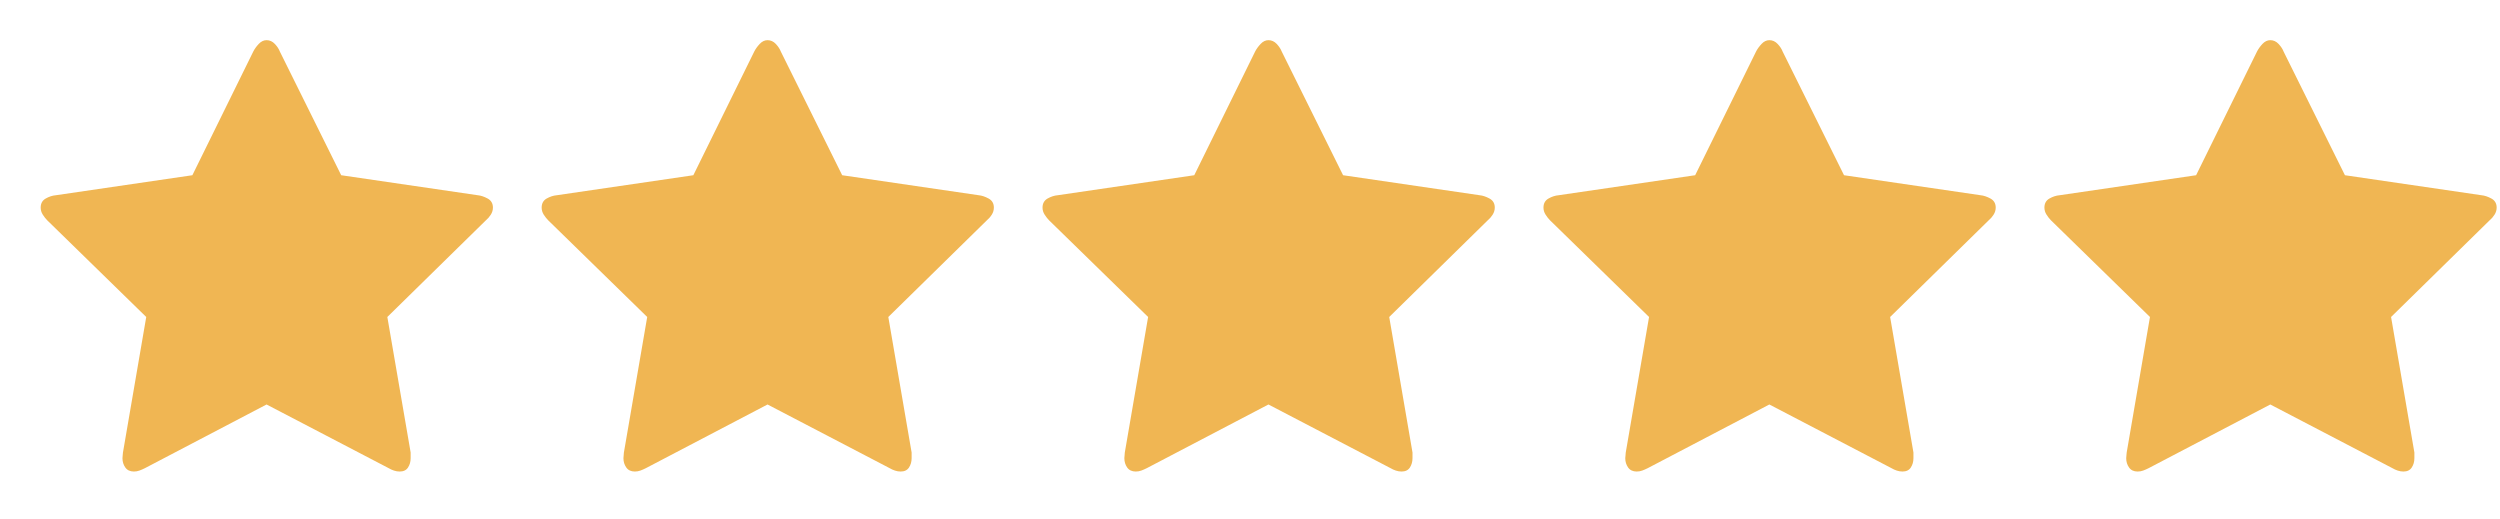 <svg width="77" height="16" viewBox="0 0 77 16" fill="none" xmlns="http://www.w3.org/2000/svg">
<path d="M15.182 6.394C15.182 6.472 15.16 6.545 15.116 6.613C15.072 6.682 15.021 6.74 14.962 6.789L11.93 9.763L12.648 13.938C12.648 13.967 12.648 13.996 12.648 14.025C12.648 14.055 12.648 14.084 12.648 14.113C12.648 14.221 12.621 14.316 12.567 14.399C12.514 14.482 12.428 14.523 12.311 14.523C12.252 14.523 12.194 14.514 12.135 14.494C12.077 14.475 12.023 14.45 11.974 14.421L8.21 12.458L4.461 14.421C4.402 14.45 4.346 14.475 4.292 14.494C4.238 14.514 4.182 14.523 4.124 14.523C4.006 14.523 3.919 14.482 3.86 14.399C3.801 14.316 3.772 14.221 3.772 14.113C3.772 14.084 3.775 14.055 3.779 14.025C3.784 13.996 3.787 13.967 3.787 13.938L4.504 9.763L1.458 6.789C1.409 6.74 1.363 6.682 1.319 6.613C1.275 6.545 1.253 6.472 1.253 6.394C1.253 6.267 1.304 6.174 1.407 6.115C1.509 6.057 1.614 6.022 1.722 6.013L5.925 5.397L7.8 1.589C7.839 1.511 7.895 1.433 7.968 1.354C8.042 1.276 8.122 1.237 8.21 1.237C8.308 1.237 8.393 1.276 8.466 1.354C8.54 1.433 8.591 1.511 8.62 1.589L10.509 5.397L14.713 6.013C14.811 6.022 14.913 6.057 15.021 6.115C15.128 6.174 15.182 6.267 15.182 6.394Z" fill="#F0B653"/>
<path d="M30.611 6.394C30.611 6.472 30.59 6.545 30.546 6.613C30.502 6.682 30.45 6.74 30.392 6.789L27.36 9.763L28.078 13.938C28.078 13.967 28.078 13.996 28.078 14.025C28.078 14.055 28.078 14.084 28.078 14.113C28.078 14.221 28.051 14.316 27.997 14.399C27.943 14.482 27.858 14.523 27.741 14.523C27.682 14.523 27.624 14.514 27.565 14.494C27.506 14.475 27.453 14.45 27.404 14.421L23.64 12.458L19.89 14.421C19.832 14.45 19.776 14.475 19.722 14.494C19.668 14.514 19.612 14.523 19.553 14.523C19.436 14.523 19.348 14.482 19.29 14.399C19.231 14.316 19.202 14.221 19.202 14.113C19.202 14.084 19.204 14.055 19.209 14.025C19.214 13.996 19.216 13.967 19.216 13.938L19.934 9.763L16.888 6.789C16.839 6.74 16.793 6.682 16.748 6.613C16.705 6.545 16.683 6.472 16.683 6.394C16.683 6.267 16.734 6.174 16.836 6.115C16.939 6.057 17.044 6.022 17.151 6.013L21.355 5.397L23.23 1.589C23.269 1.511 23.325 1.433 23.398 1.354C23.471 1.276 23.552 1.237 23.64 1.237C23.737 1.237 23.823 1.276 23.896 1.354C23.969 1.433 24.02 1.511 24.05 1.589L25.939 5.397L30.143 6.013C30.24 6.022 30.343 6.057 30.45 6.115C30.558 6.174 30.611 6.267 30.611 6.394Z" fill="#F0B653"/>
<path d="M46.039 6.394C46.039 6.472 46.017 6.545 45.973 6.613C45.929 6.682 45.878 6.74 45.819 6.789L42.788 9.763L43.505 13.938C43.505 13.967 43.505 13.996 43.505 14.025C43.505 14.055 43.505 14.084 43.505 14.113C43.505 14.221 43.478 14.316 43.425 14.399C43.371 14.482 43.286 14.523 43.169 14.523C43.11 14.523 43.051 14.514 42.993 14.494C42.934 14.475 42.88 14.45 42.832 14.421L39.068 12.458L35.318 14.421C35.259 14.45 35.203 14.475 35.15 14.494C35.096 14.514 35.04 14.523 34.981 14.523C34.864 14.523 34.776 14.482 34.717 14.399C34.659 14.316 34.63 14.221 34.63 14.113C34.63 14.084 34.632 14.055 34.637 14.025C34.642 13.996 34.644 13.967 34.644 13.938L35.362 9.763L32.315 6.789C32.267 6.74 32.22 6.682 32.176 6.613C32.132 6.545 32.11 6.472 32.11 6.394C32.11 6.267 32.162 6.174 32.264 6.115C32.367 6.057 32.472 6.022 32.579 6.013L36.783 5.397L38.657 1.589C38.696 1.511 38.753 1.433 38.826 1.354C38.899 1.276 38.98 1.237 39.068 1.237C39.165 1.237 39.251 1.276 39.324 1.354C39.397 1.433 39.448 1.511 39.478 1.589L41.367 5.397L45.571 6.013C45.668 6.022 45.771 6.057 45.878 6.115C45.986 6.174 46.039 6.267 46.039 6.394Z" fill="#F0B653"/>
<path d="M61.468 6.394C61.468 6.472 61.446 6.545 61.402 6.613C61.358 6.682 61.307 6.74 61.248 6.789L58.216 9.763L58.934 13.938C58.934 13.967 58.934 13.996 58.934 14.025C58.934 14.055 58.934 14.084 58.934 14.113C58.934 14.221 58.907 14.316 58.853 14.399C58.8 14.482 58.714 14.523 58.597 14.523C58.539 14.523 58.48 14.514 58.421 14.494C58.363 14.475 58.309 14.45 58.26 14.421L54.496 12.458L50.747 14.421C50.688 14.45 50.632 14.475 50.578 14.494C50.525 14.514 50.468 14.523 50.41 14.523C50.293 14.523 50.205 14.482 50.146 14.399C50.088 14.316 50.058 14.221 50.058 14.113C50.058 14.084 50.061 14.055 50.066 14.025C50.071 13.996 50.073 13.967 50.073 13.938L50.791 9.763L47.744 6.789C47.695 6.74 47.649 6.682 47.605 6.613C47.561 6.545 47.539 6.472 47.539 6.394C47.539 6.267 47.59 6.174 47.693 6.115C47.795 6.057 47.9 6.022 48.008 6.013L52.211 5.397L54.086 1.589C54.125 1.511 54.181 1.433 54.255 1.354C54.328 1.276 54.408 1.237 54.496 1.237C54.594 1.237 54.679 1.276 54.752 1.354C54.826 1.433 54.877 1.511 54.906 1.589L56.796 5.397L60.999 6.013C61.097 6.022 61.199 6.057 61.307 6.115C61.414 6.174 61.468 6.267 61.468 6.394Z" fill="#F0B653"/>
<path d="M76.897 6.394C76.897 6.472 76.875 6.545 76.831 6.613C76.787 6.682 76.736 6.74 76.677 6.789L73.645 9.763L74.363 13.938C74.363 13.967 74.363 13.996 74.363 14.025C74.363 14.055 74.363 14.084 74.363 14.113C74.363 14.221 74.336 14.316 74.282 14.399C74.228 14.482 74.143 14.523 74.026 14.523C73.967 14.523 73.909 14.514 73.85 14.494C73.792 14.475 73.738 14.45 73.689 14.421L69.925 12.458L66.175 14.421C66.117 14.45 66.061 14.475 66.007 14.494C65.953 14.514 65.897 14.523 65.838 14.523C65.721 14.523 65.633 14.482 65.575 14.399C65.516 14.316 65.487 14.221 65.487 14.113C65.487 14.084 65.489 14.055 65.494 14.025C65.499 13.996 65.502 13.967 65.502 13.938L66.219 9.763L63.173 6.789C63.124 6.74 63.078 6.682 63.034 6.613C62.99 6.545 62.968 6.472 62.968 6.394C62.968 6.267 63.019 6.174 63.122 6.115C63.224 6.057 63.329 6.022 63.437 6.013L67.64 5.397L69.515 1.589C69.554 1.511 69.61 1.433 69.683 1.354C69.756 1.276 69.837 1.237 69.925 1.237C70.022 1.237 70.108 1.276 70.181 1.354C70.254 1.433 70.306 1.511 70.335 1.589L72.224 5.397L76.428 6.013C76.526 6.022 76.628 6.057 76.736 6.115C76.843 6.174 76.897 6.267 76.897 6.394Z" fill="#F0B653"/>
</svg>
